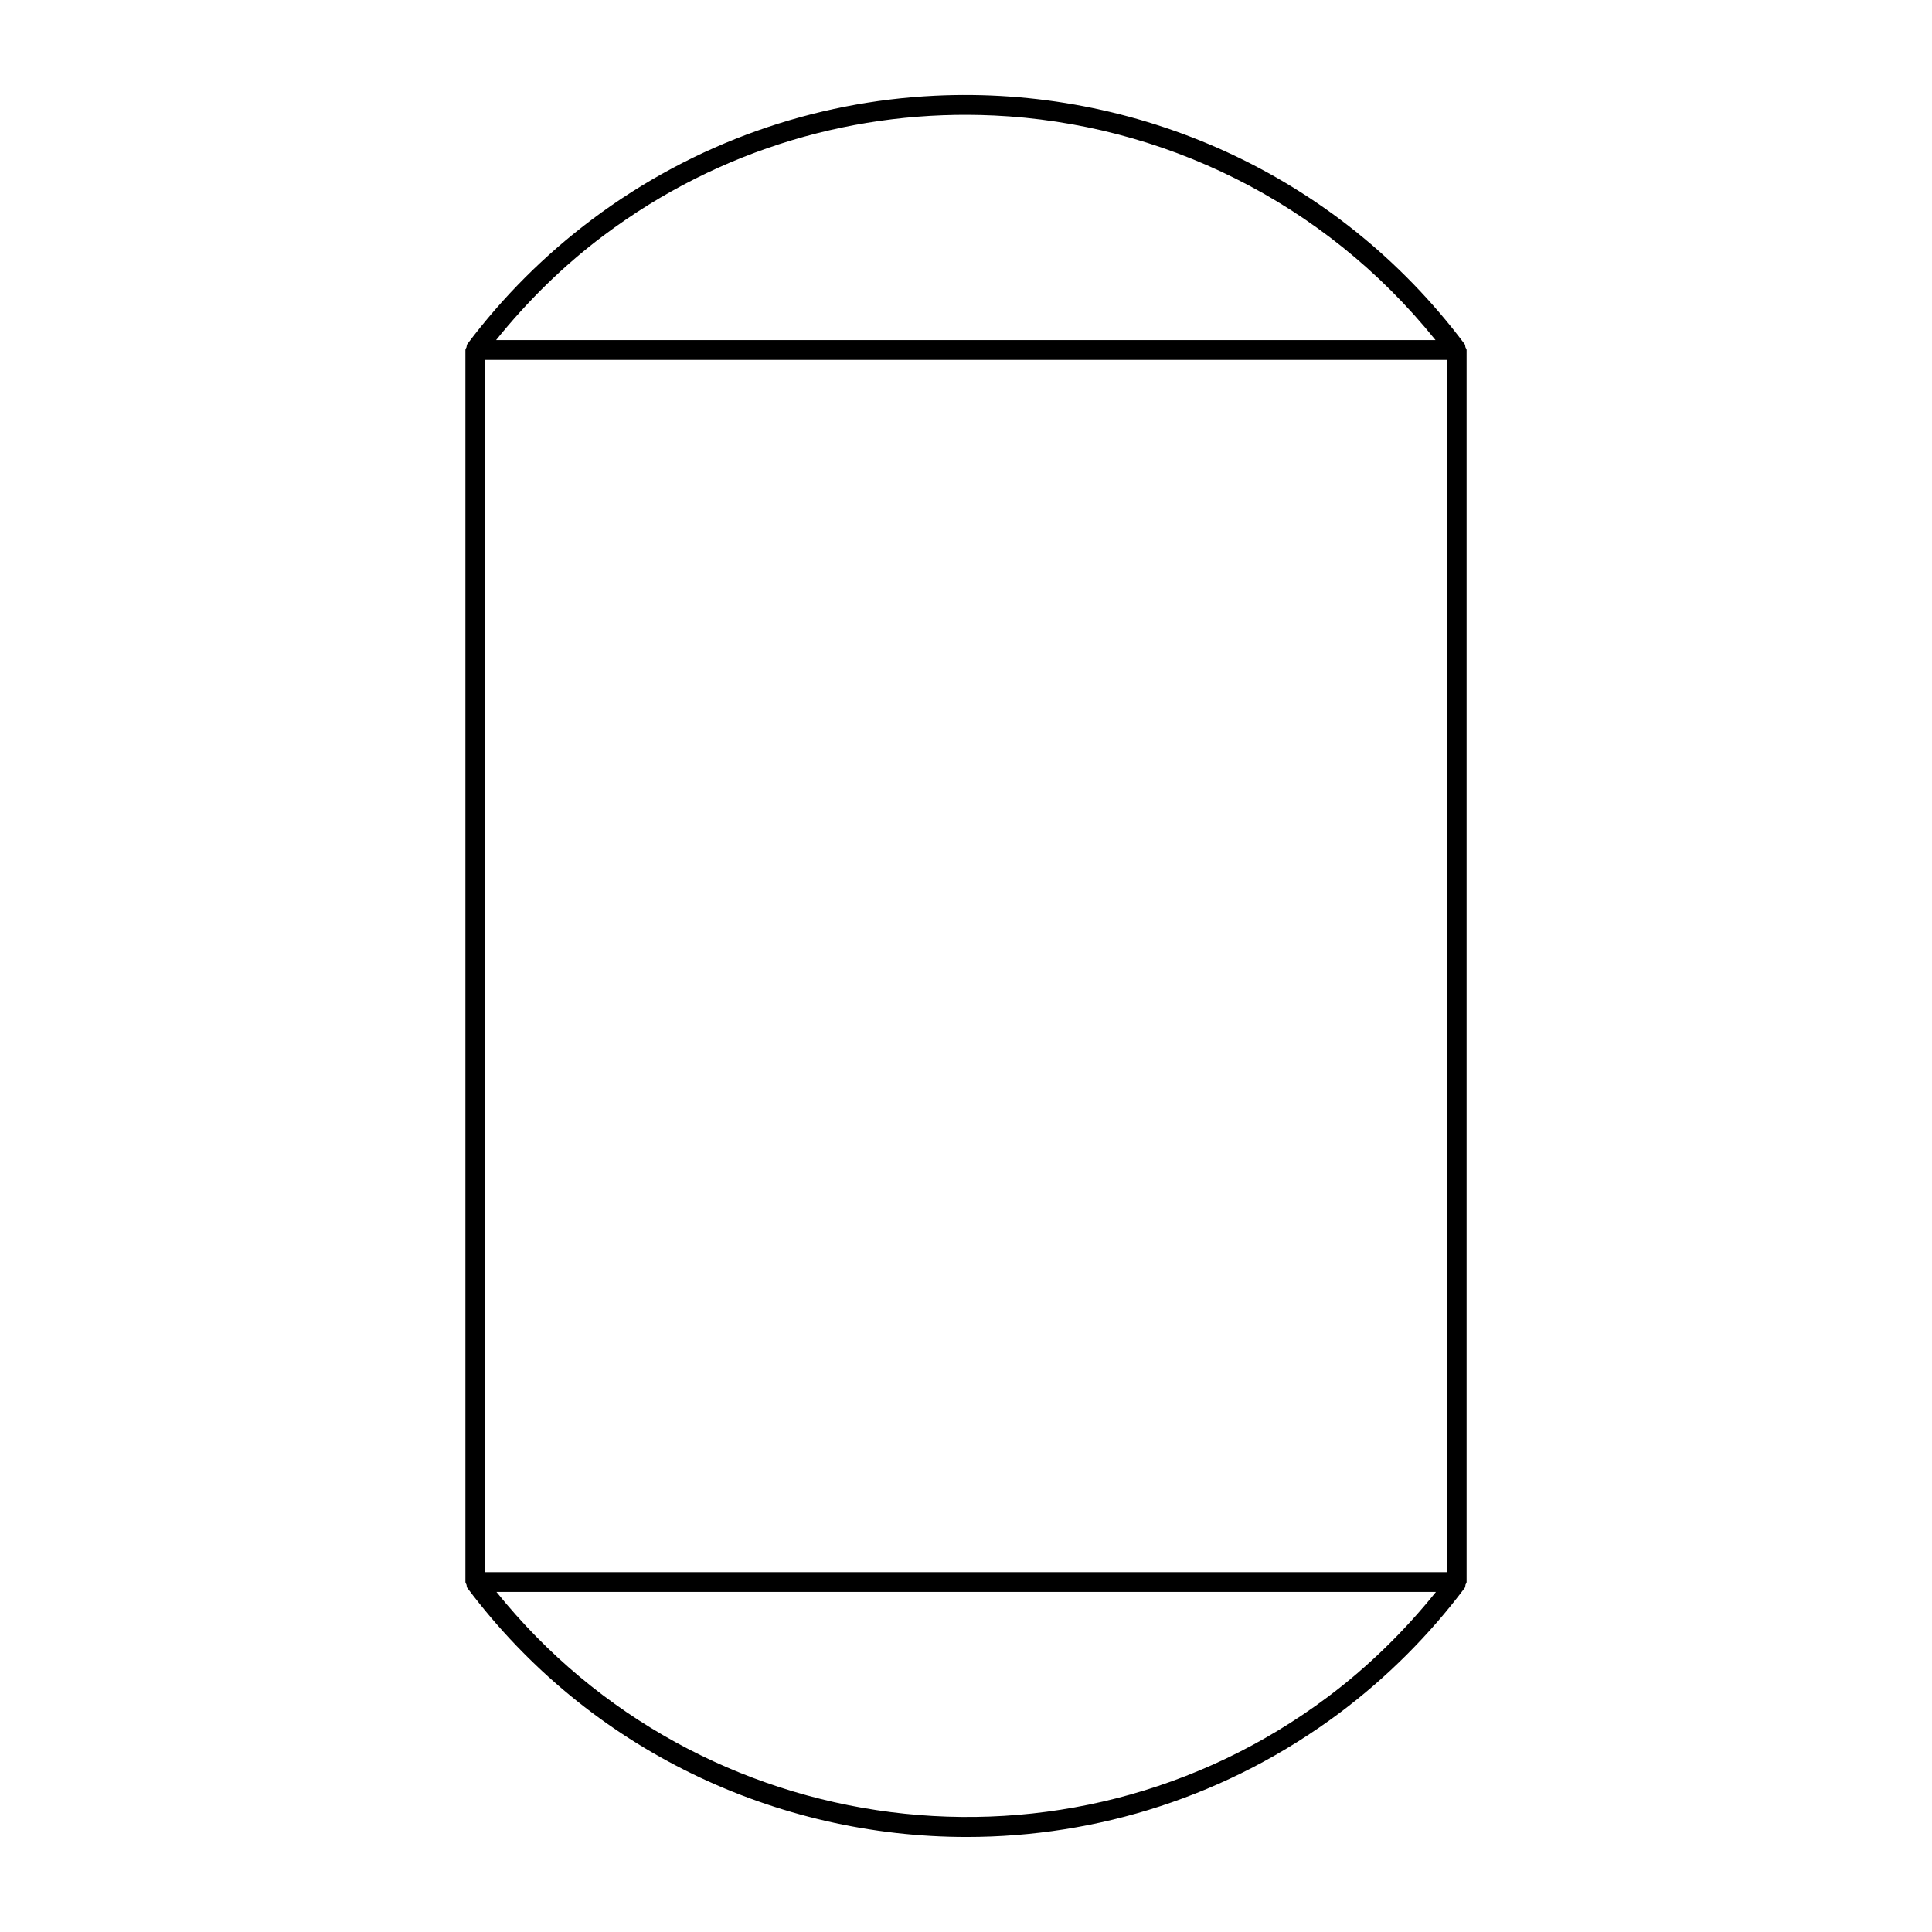 <?xml version="1.0" encoding="UTF-8"?>
<!-- Uploaded to: ICON Repo, www.svgrepo.com, Generator: ICON Repo Mixer Tools -->
<svg fill="#000000" width="800px" height="800px" version="1.1" viewBox="144 144 512 512" xmlns="http://www.w3.org/2000/svg">
 <path d="m391.67 169.37c-31.789 1.555-63.453 12.293-90.773 32.781-12.512 9.395-23.641 20.496-33.047 33.027-0.188 0.238-0.137 0.566-0.23 0.859-0.105 0.238-0.285 0.441-0.285 0.715v326.5c0 0.277 0.211 0.465 0.285 0.715 0.105 0.277 0 0.605 0.23 0.859 32.422 43.207 82.086 65.988 132.35 65.988 34.488 0 69.262-10.734 98.934-32.965 12.512-9.402 23.621-20.504 33.027-33.027 0.199-0.277 0.137-0.598 0.219-0.902 0.105-0.238 0.285-0.41 0.285-0.672v-326.5c0-0.277-0.219-0.473-0.305-0.734-0.105-0.277 0-0.586-0.23-0.84-34.156-45.535-87.48-68.402-140.46-65.805zm15.641 5.227c44.348 2.066 87.402 22.602 117.12 59.531l-248.97 0.004c8.363-10.391 17.898-19.773 28.578-27.777 30.859-23.148 67.457-33.426 103.28-31.754zm-134.73 64.781h254.84v321.26h-254.84zm2.992 326.5h248.97c-8.363 10.391-17.918 19.762-28.598 27.777-69.062 51.789-166.66 38.984-220.38-27.777z"/>
</svg>